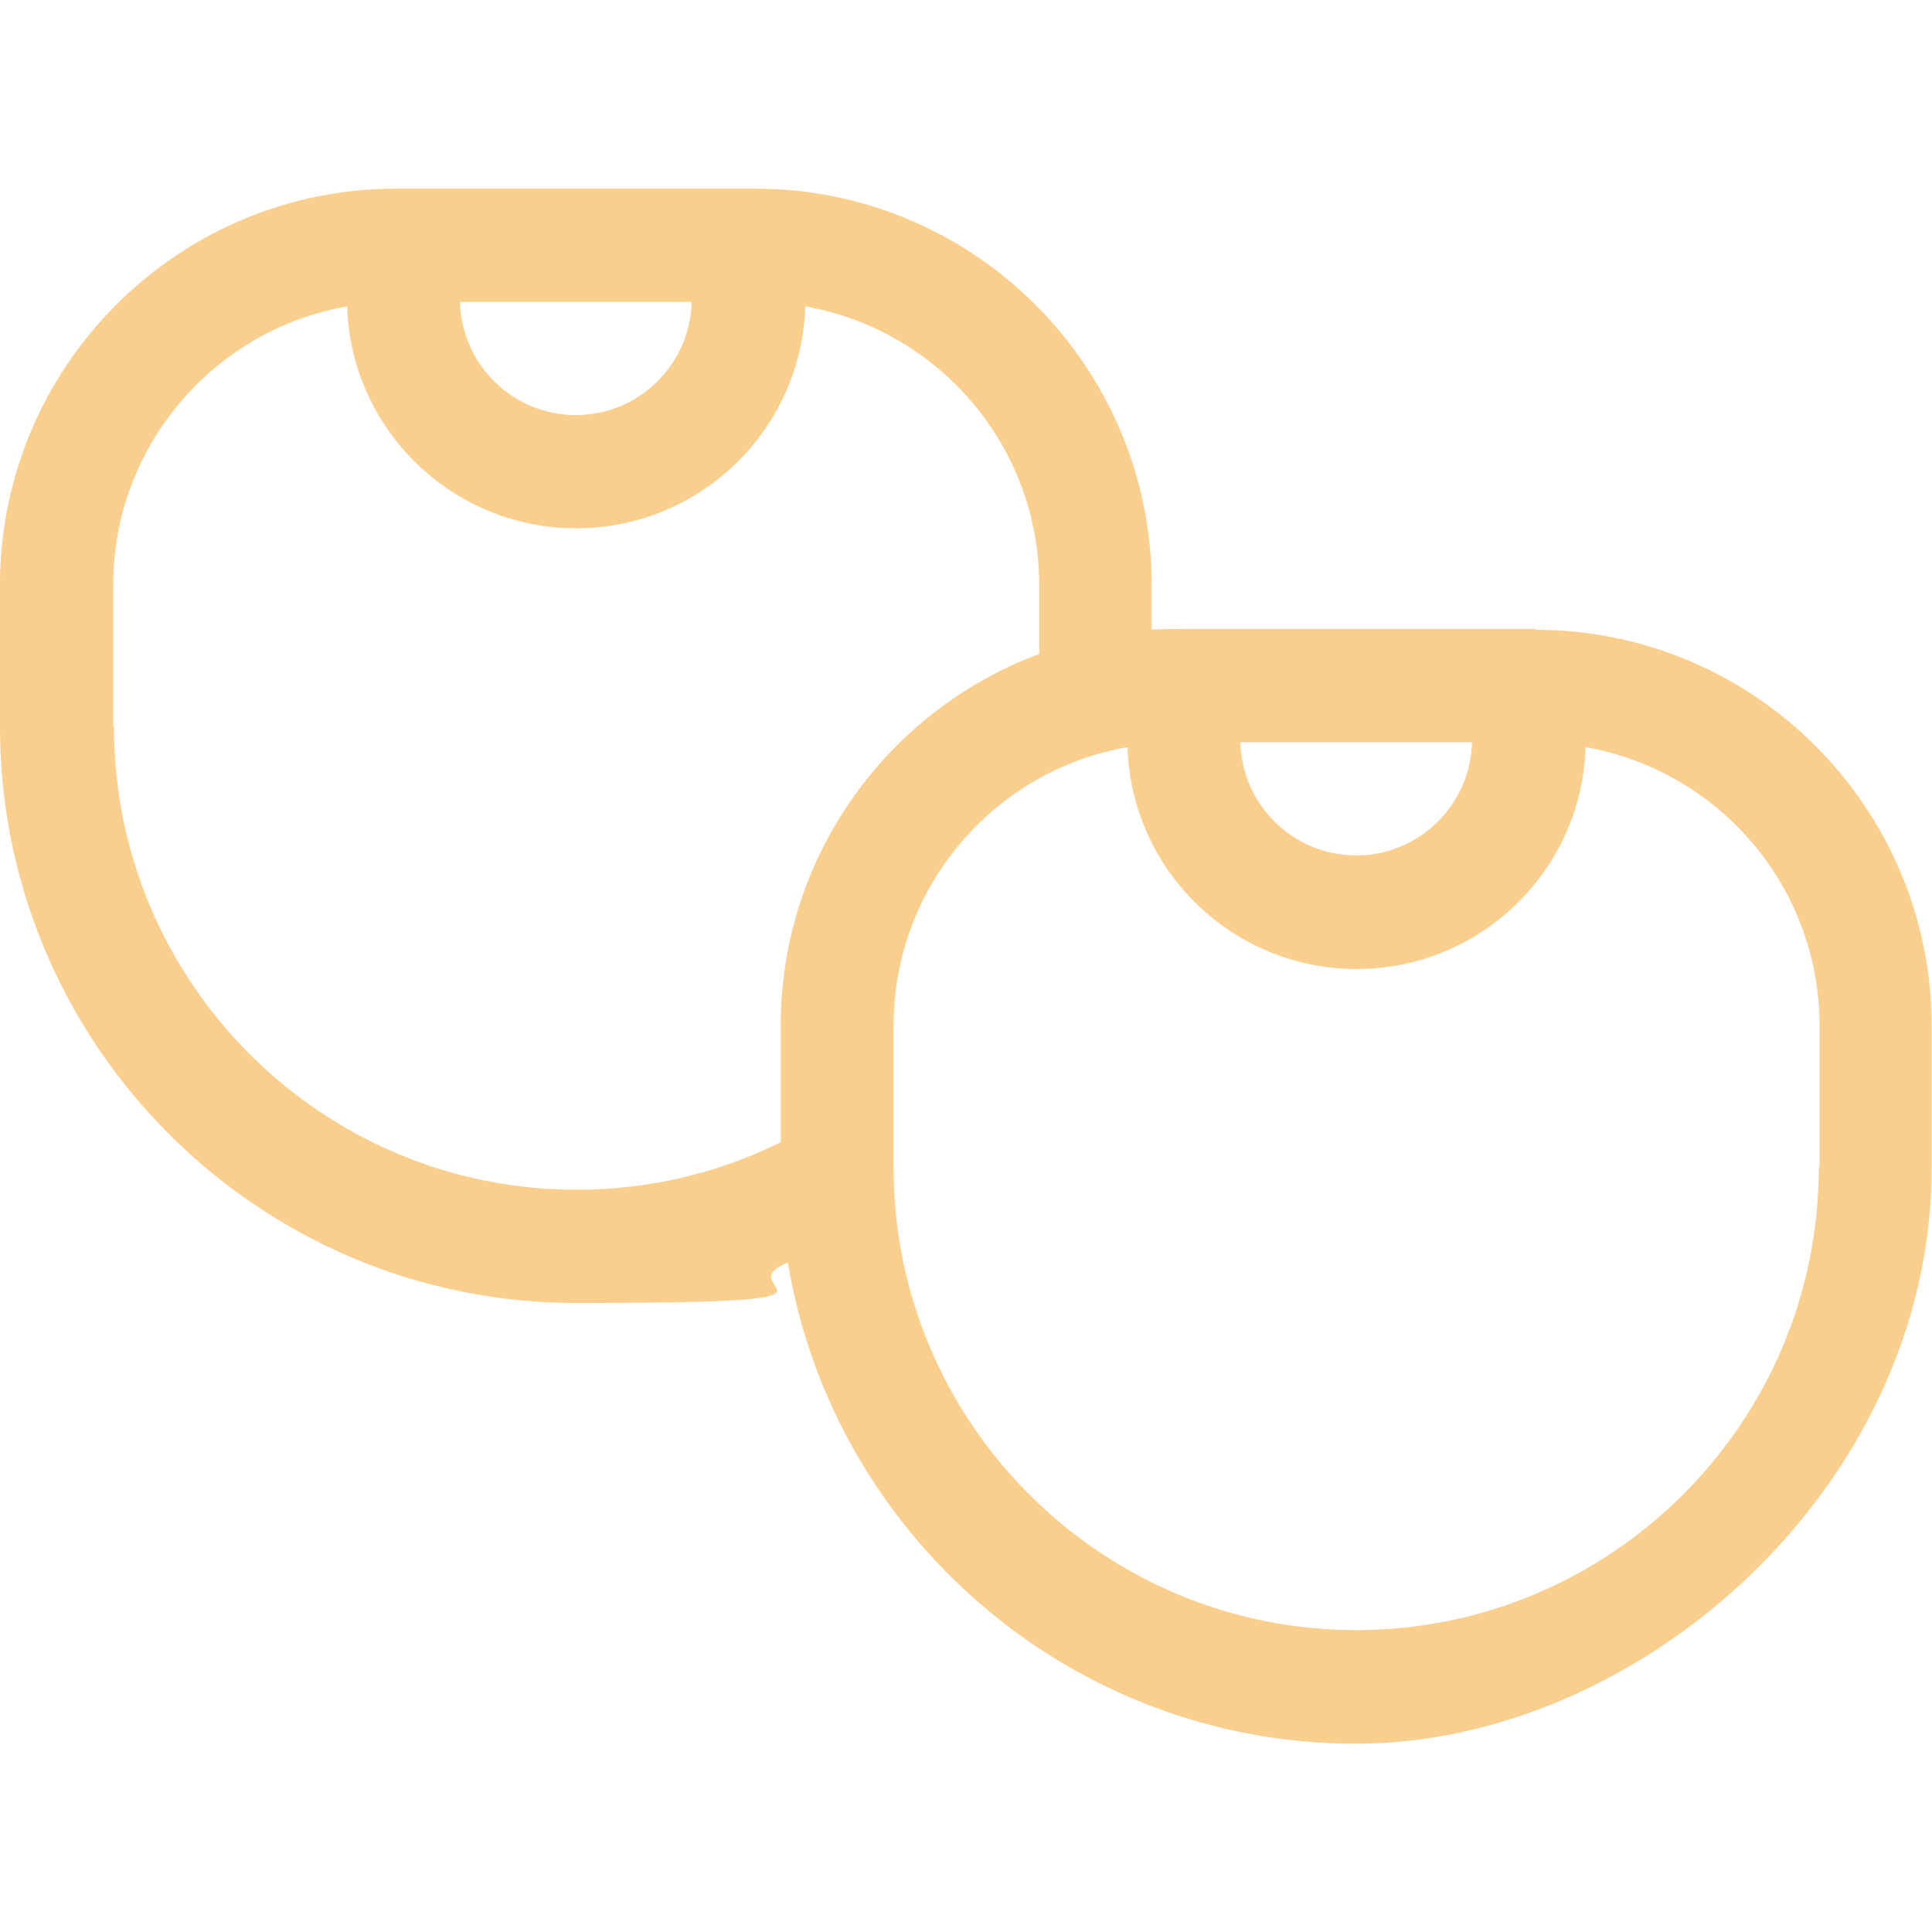 <?xml version="1.0" encoding="UTF-8"?>
<svg id="Capa_1" xmlns="http://www.w3.org/2000/svg" version="1.1" viewBox="0 0 512 512">
  <!-- Generator: Adobe Illustrator 29.5.1, SVG Export Plug-In . SVG Version: 2.1.0 Build 141)  -->
  <defs>
    <style>
      .st0 {
        fill: #face8d;
      }
    </style>
  </defs>
  <path class="st0" d="M407,166.7h-95.3c-2.2,0-4.3,0-6.5.2v-11.9c0-57.9-47.1-105-105-105h-95.3C47.1,50,0,97.1,0,155v37.6C0,276.8,68.5,345.3,152.6,345.3s38.8-3.8,56.2-10.7c12,72.2,75,127.5,150.5,127.5s152.6-68.5,152.6-152.6v-37.6c0-57.9-47.1-105-105-105ZM390.1,196.7c-.4,16.6-14,30-30.7,30s-30.3-13.4-30.7-30h61.4ZM183.3,80c-.4,16.6-14,30-30.7,30s-30.3-13.4-30.7-30h61.4ZM30,192.6v-37.6c0-36.9,26.8-67.7,62-73.8,1,32.6,27.8,58.8,60.7,58.8s59.7-26.2,60.7-58.8c35.2,6.2,62,36.9,62,73.8v18.3c-40,14.9-68.5,53.4-68.5,98.5v30.9c-16.3,8.1-34.7,12.6-54.1,12.6-67.6,0-122.6-55-122.6-122.6h0ZM482,309.4c0,67.6-55,122.6-122.6,122.6h0c-67.6,0-122.6-55-122.6-122.6v-37.6c0-36.9,26.8-67.7,62-73.8,1,32.6,27.8,58.8,60.7,58.8s59.7-26.2,60.7-58.8c35.2,6.2,62,36.9,62,73.8v37.6Z"/>
</svg>